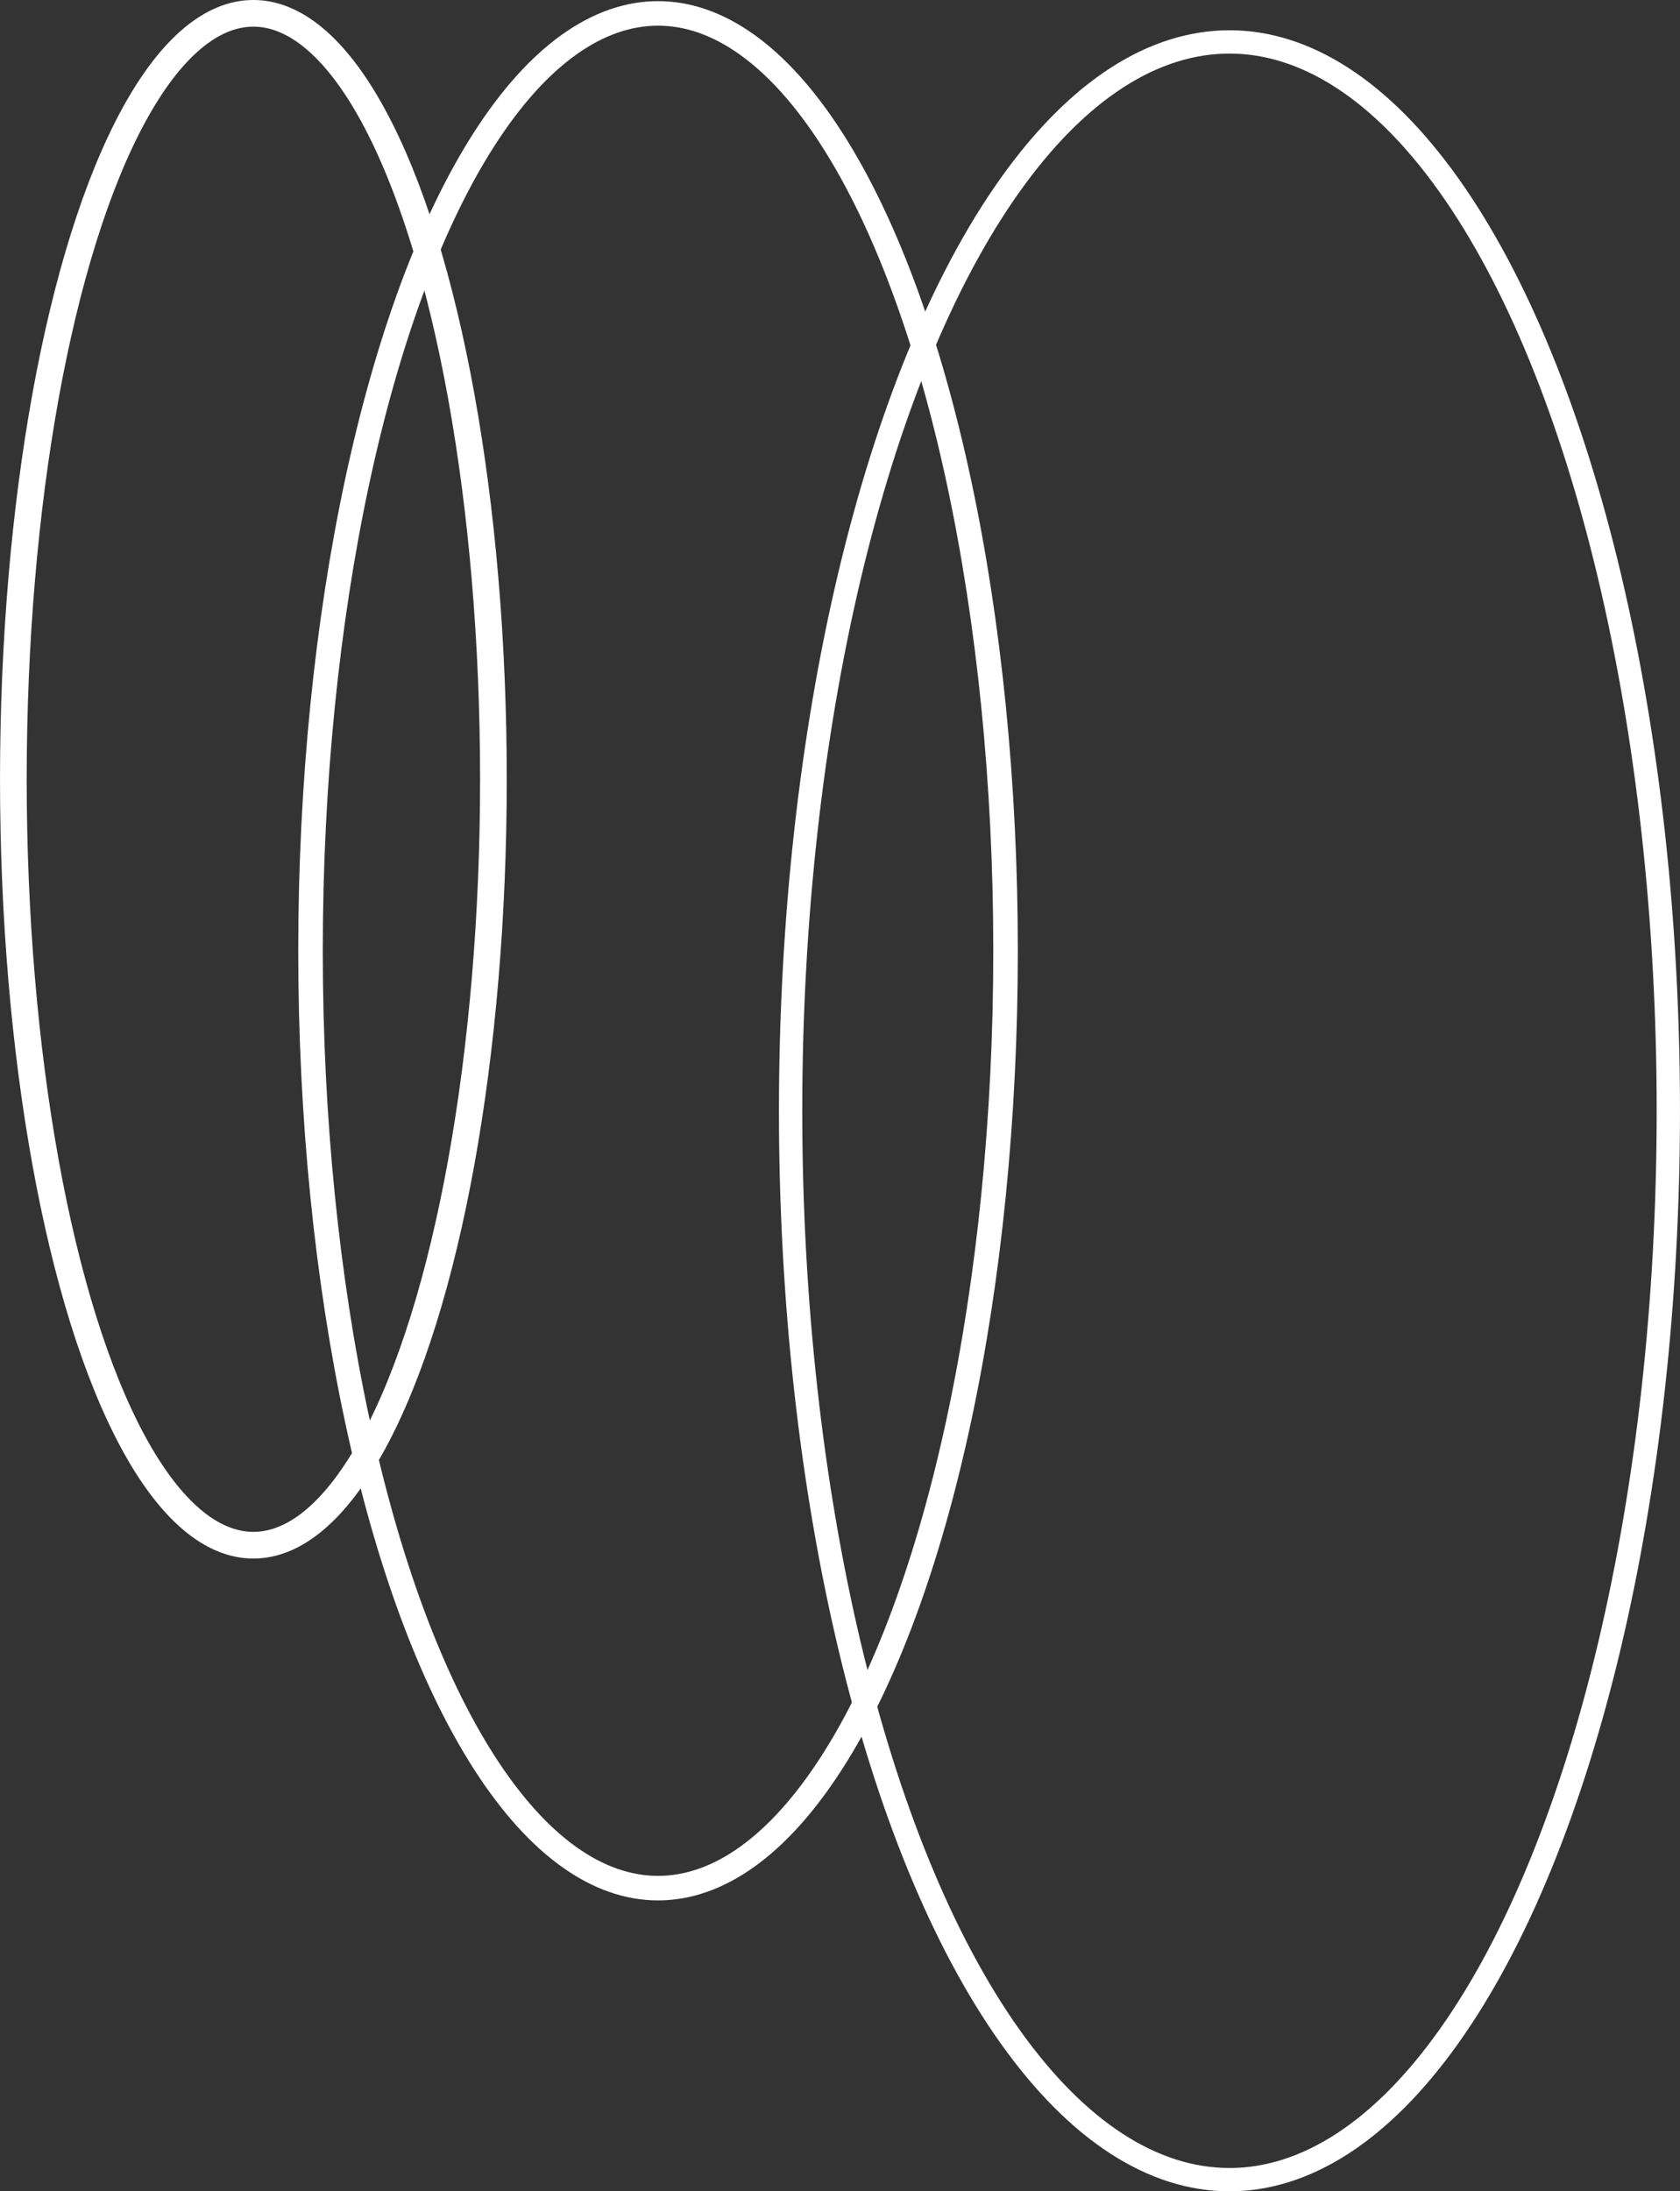 <svg xmlns="http://www.w3.org/2000/svg" viewBox="0 0 58.876 76.786"><rect x="0" y="0" width="58.876" height="76.786" fill="#333333" stroke="none"/><g id="Layer_2" data-name="Layer 2"><g id="Layer_1-2" data-name="Layer 1"><ellipse cx="8.88" cy="27.306" rx="8.412" ry="26.839" fill="none" stroke="#fff" stroke-linecap="round" stroke-miterlimit="10" stroke-width="0.935"/><ellipse cx="23.061" cy="33.316" rx="12.179" ry="32.846" fill="none" stroke="#fff" stroke-linecap="round" stroke-miterlimit="10" stroke-width="0.86"/><ellipse cx="43.087" cy="38.923" rx="15.38" ry="37.454" fill="none" stroke="#fff" stroke-linecap="round" stroke-miterlimit="10" stroke-width="0.817"/></g></g></svg>